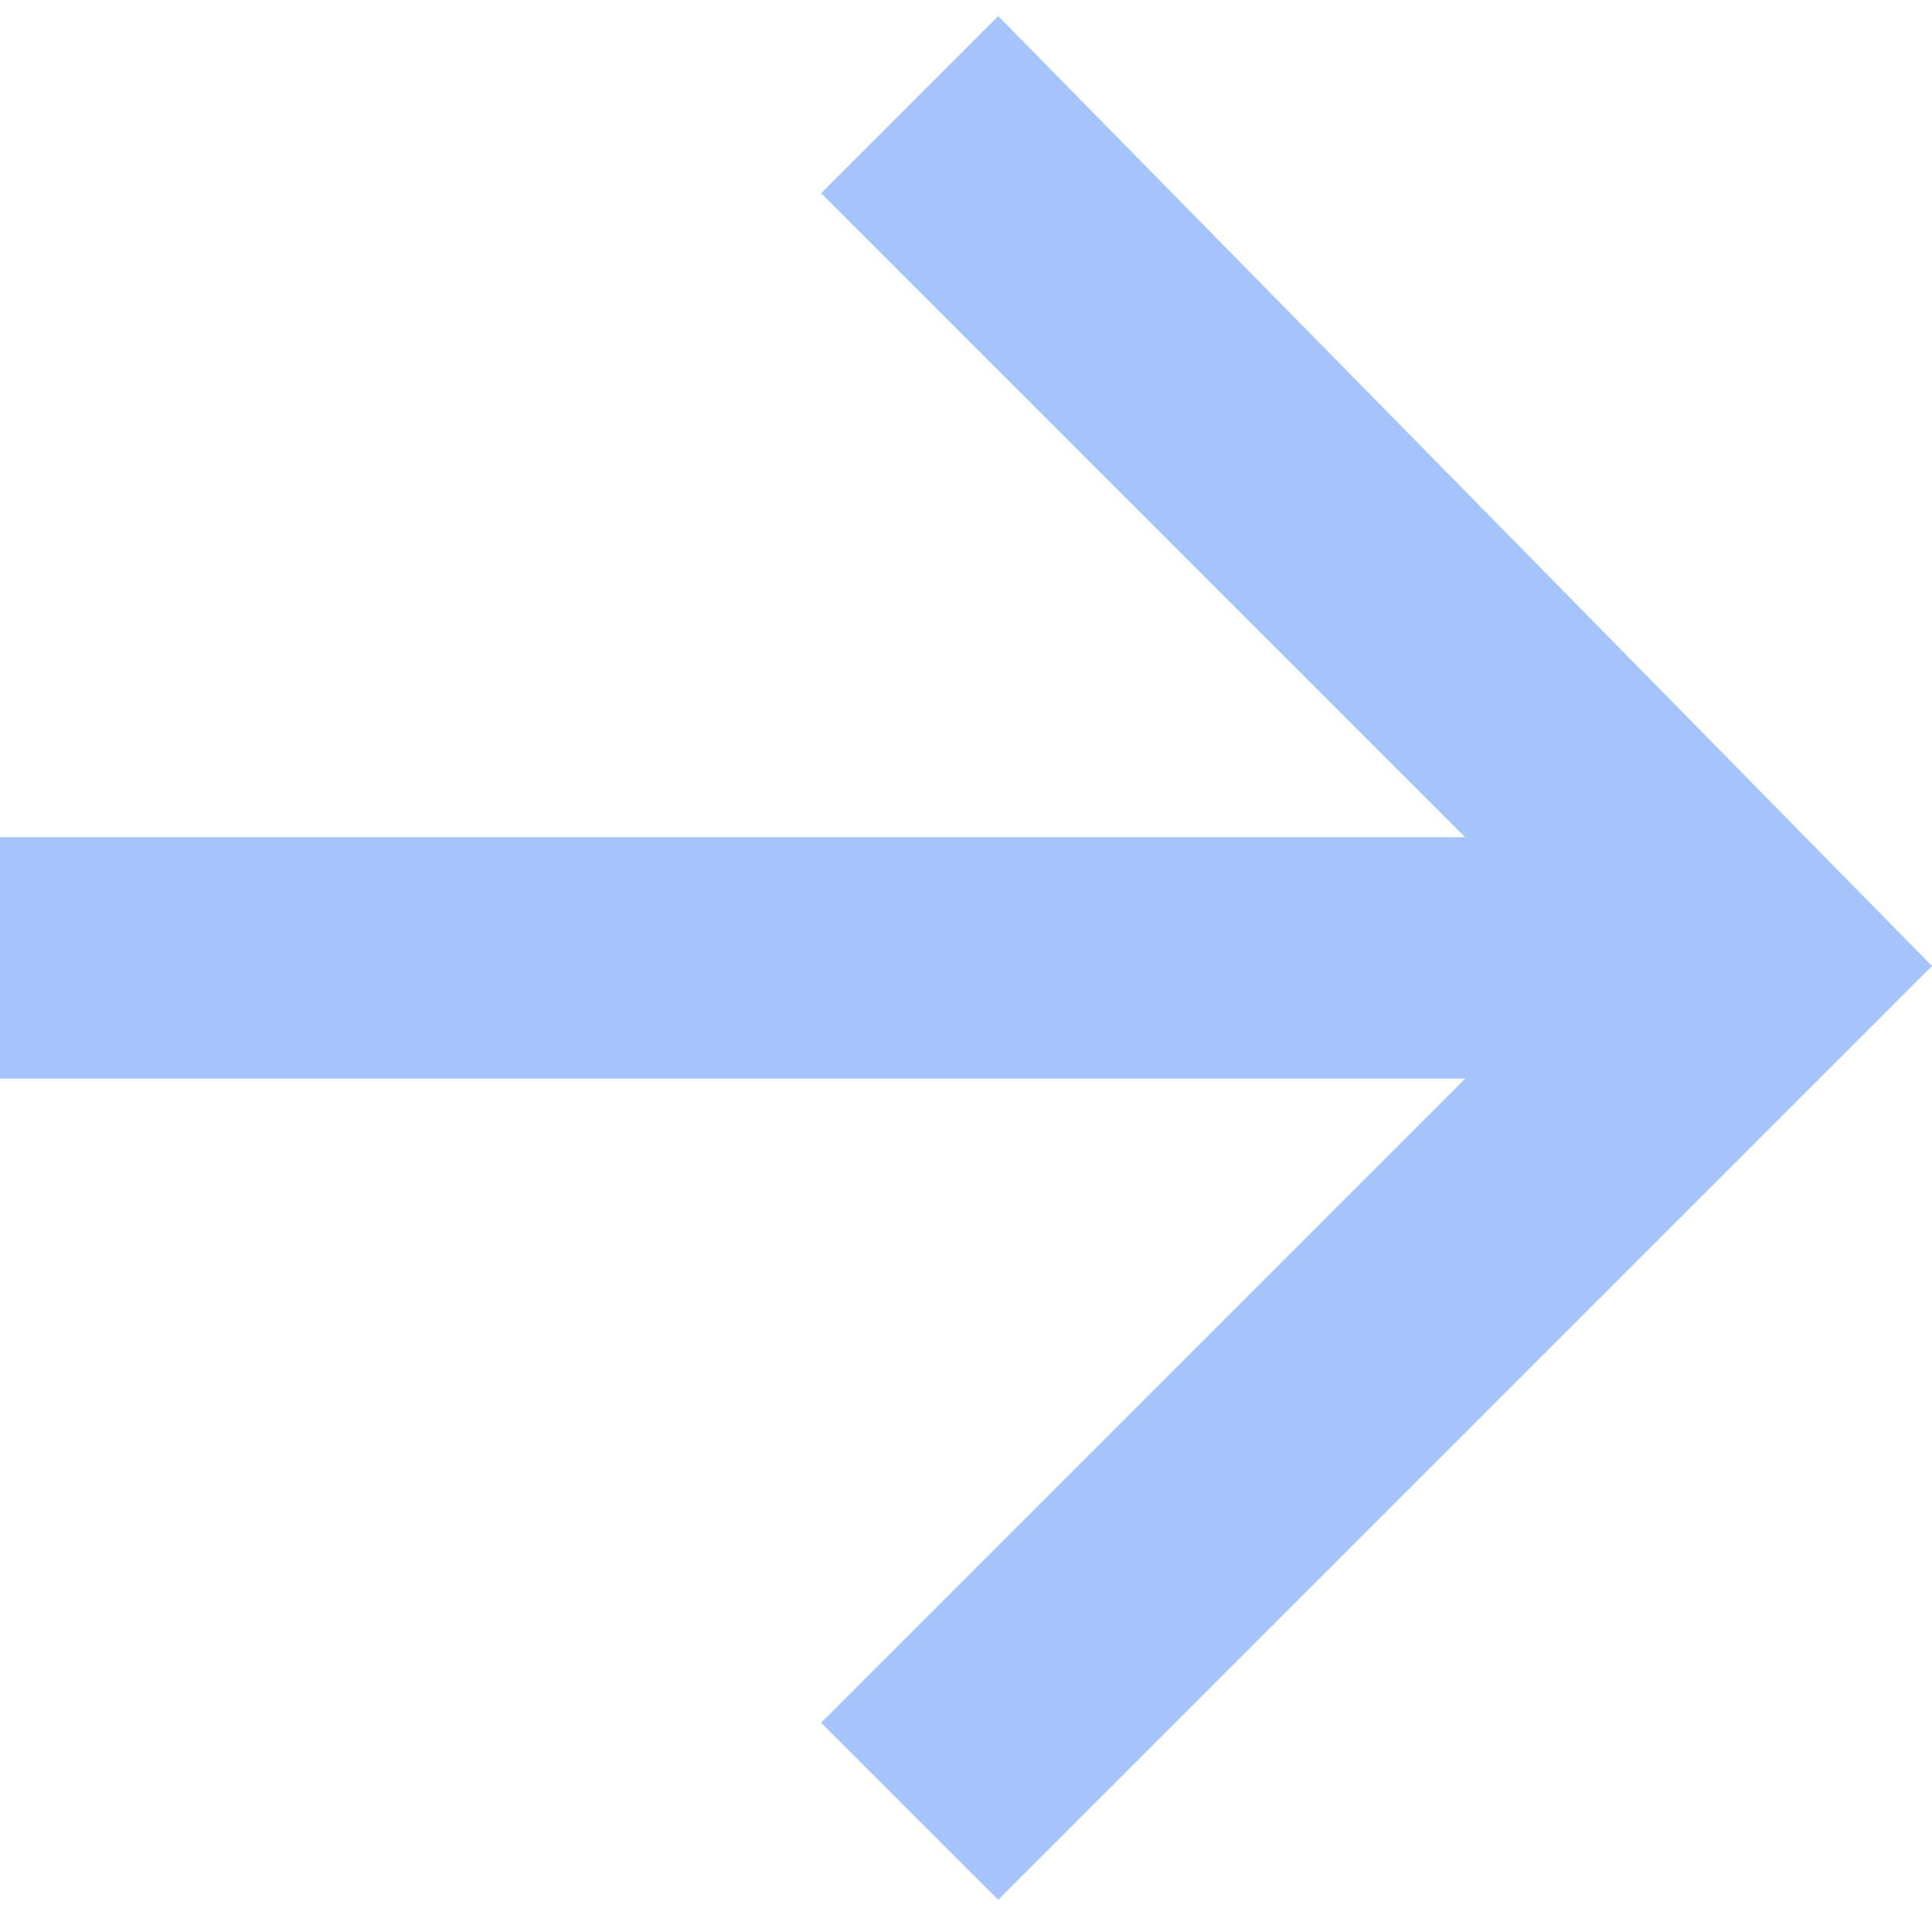 <?xml version="1.0" encoding="utf-8"?>
<svg  xmlns="http://www.w3.org/2000/svg"  width="12" height="12" viewBox="0 0 12 12">
<path fill="#A5C4FE" d="M9.1,5.2l-4-4l1.1-1.1L12,6l-5.8,5.8l-1.1-1.1l4-4H0V5.2H9.1z"/>
</svg>